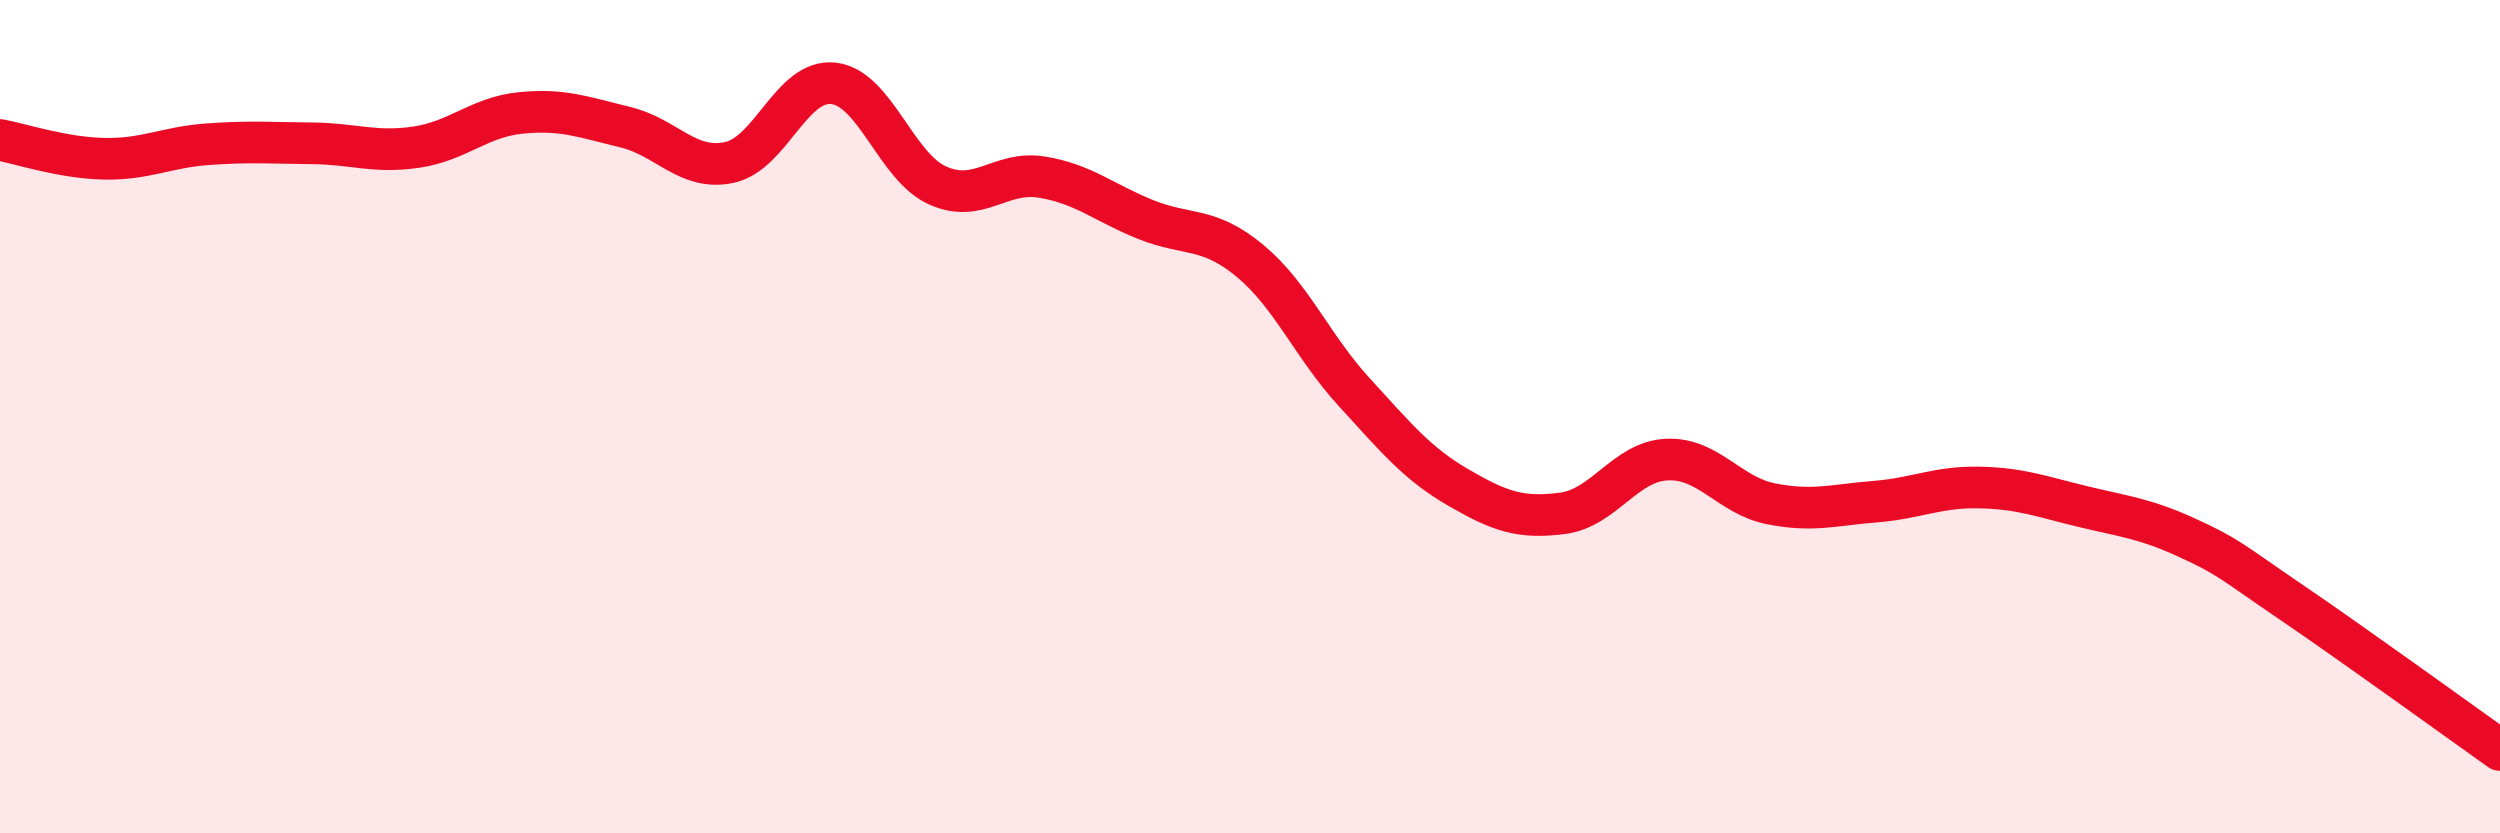 
    <svg width="60" height="20" viewBox="0 0 60 20" xmlns="http://www.w3.org/2000/svg">
      <path
        d="M 0,3.36 C 0.5,3.45 1.5,3.79 2.5,3.81 C 3.5,3.83 4,3.53 5,3.46 C 6,3.39 6.5,3.43 7.5,3.44 C 8.5,3.45 9,3.68 10,3.53 C 11,3.38 11.5,2.81 12.5,2.71 C 13.5,2.61 14,2.81 15,3.05 C 16,3.29 16.5,4.11 17.5,3.9 C 18.5,3.69 19,1.89 20,2 C 21,2.11 21.5,4 22.5,4.45 C 23.5,4.9 24,4.09 25,4.25 C 26,4.41 26.5,4.87 27.5,5.27 C 28.5,5.67 29,5.43 30,6.26 C 31,7.09 31.5,8.32 32.5,9.41 C 33.5,10.5 34,11.12 35,11.7 C 36,12.28 36.5,12.45 37.5,12.32 C 38.5,12.19 39,11.08 40,11.03 C 41,10.98 41.5,11.89 42.5,12.09 C 43.5,12.29 44,12.12 45,12.04 C 46,11.96 46.5,11.68 47.5,11.7 C 48.5,11.72 49,11.92 50,12.16 C 51,12.4 51.5,12.45 52.5,12.91 C 53.5,13.37 53.5,13.44 55,14.46 C 56.5,15.48 59,17.29 60,18L60 20L0 20Z"
        fill="#EB0A25"
        opacity="0.1"
        stroke-linecap="round"
        stroke-linejoin="round"
      />
      <path
        d="M 0,3.36 C 0.5,3.45 1.5,3.79 2.5,3.81 C 3.5,3.83 4,3.53 5,3.46 C 6,3.39 6.5,3.43 7.5,3.44 C 8.5,3.45 9,3.68 10,3.53 C 11,3.38 11.5,2.81 12.5,2.71 C 13.5,2.61 14,2.81 15,3.05 C 16,3.29 16.5,4.11 17.5,3.9 C 18.5,3.69 19,1.89 20,2 C 21,2.11 21.5,4 22.5,4.45 C 23.5,4.9 24,4.09 25,4.25 C 26,4.41 26.5,4.87 27.5,5.27 C 28.5,5.67 29,5.43 30,6.26 C 31,7.09 31.5,8.32 32.5,9.41 C 33.5,10.5 34,11.12 35,11.7 C 36,12.28 36.5,12.45 37.5,12.32 C 38.5,12.19 39,11.08 40,11.03 C 41,10.98 41.5,11.89 42.5,12.09 C 43.5,12.29 44,12.12 45,12.04 C 46,11.96 46.5,11.68 47.5,11.7 C 48.5,11.72 49,11.92 50,12.16 C 51,12.4 51.5,12.45 52.5,12.91 C 53.5,13.37 53.5,13.44 55,14.46 C 56.5,15.48 59,17.29 60,18"
        stroke="#EB0A25"
        stroke-width="1"
        fill="none"
        stroke-linecap="round"
        stroke-linejoin="round"
      />
    </svg>
  